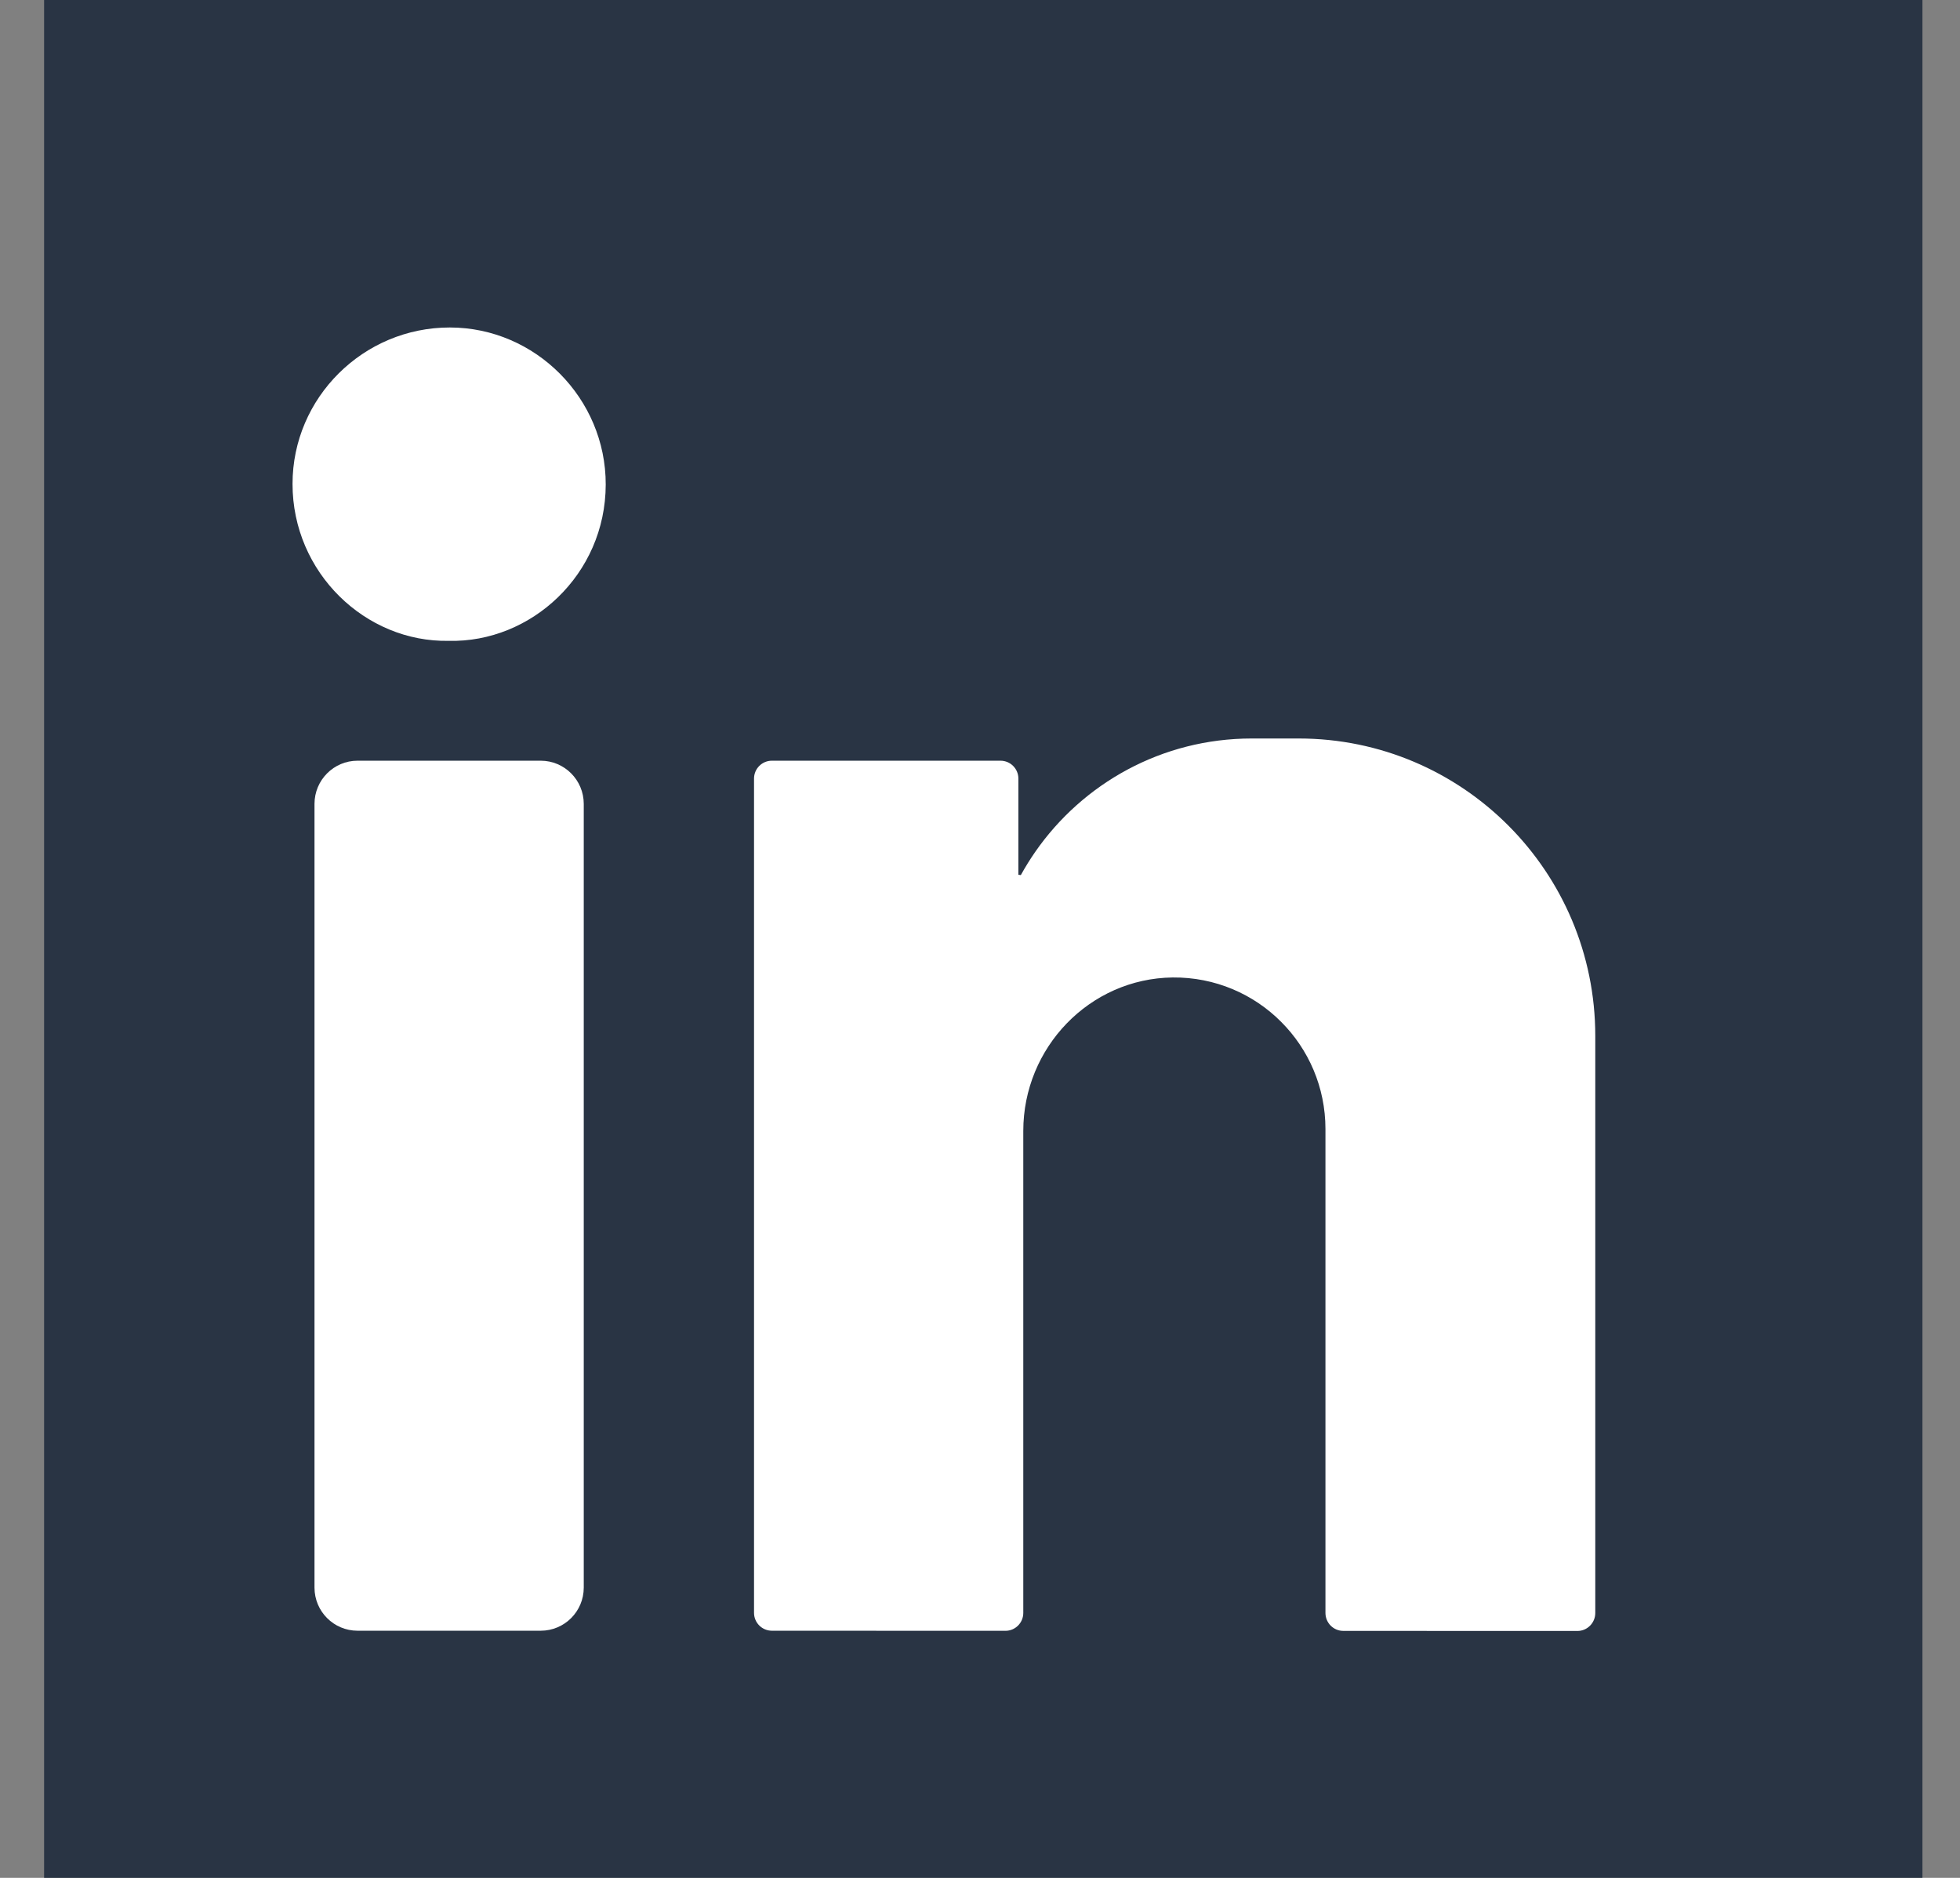<?xml version="1.0" encoding="UTF-8"?>
<svg width="24px" height="23px" viewBox="0 0 24 23" version="1.1" xmlns="http://www.w3.org/2000/svg" xmlns:xlink="http://www.w3.org/1999/xlink">
    <rect x="0" y="0" width="24" height="23" fill="#808080" stroke="none"/>
    <!-- Generator: Sketch 61 (89581) - https://sketch.com -->
    <title>flaticon1575295668-svg</title>
    <desc>Created with Sketch.</desc>
    <g id="Page-1" stroke="none" stroke-width="1" fill="none" fill-rule="evenodd">
        <g id="disain-new-last" transform="translate(-1368, -3887)" fill-rule="nonzero">
            <g id="footer" transform="translate(-43, 3475)">
                <g id="flaticon1575295668-svg" transform="translate(1411, 412)">
                    <rect id="Rectangle" fill="#293444" x="0.54" y="0" width="23" height="23"></rect>
                    <g id="Group" transform="translate(3.54, 4)" fill="#FFFFFF">
                        <path d="M1.969,0.011 C3.016,0.012 3.879,0.879 3.877,1.935 C3.875,3.04 2.96,3.873 1.956,3.849 C0.937,3.869 0.042,3.016 0.042,1.927 C0.042,0.871 0.909,0.01 1.969,0.011 Z" id="Path"></path>
                        <path d="M3.081,15.973 L0.838,15.973 C0.547,15.973 0.311,15.737 0.311,15.445 L0.311,5.846 C0.311,5.554 0.547,5.317 0.838,5.317 L3.081,5.317 C3.372,5.317 3.608,5.554 3.608,5.846 L3.608,15.445 C3.608,15.737 3.372,15.973 3.081,15.973 Z" id="Path"></path>
                        <path d="M15.994,8.688 C15.994,6.676 14.368,5.045 12.362,5.045 L11.787,5.045 C10.689,5.045 9.719,5.594 9.136,6.434 C9.073,6.525 9.014,6.62 8.96,6.718 C8.941,6.715 8.93,6.714 8.93,6.715 L8.93,5.536 C8.93,5.415 8.832,5.317 8.711,5.317 L5.912,5.317 C5.791,5.317 5.693,5.415 5.693,5.536 L5.693,15.754 C5.693,15.875 5.791,15.973 5.912,15.973 L8.772,15.974 C8.892,15.974 8.99,15.876 8.99,15.755 L8.99,9.852 C8.99,8.831 9.802,7.984 10.819,7.972 C11.338,7.967 11.809,8.175 12.148,8.516 C12.483,8.851 12.69,9.316 12.69,9.828 L12.69,15.755 C12.69,15.877 12.788,15.975 12.909,15.975 L15.775,15.976 C15.896,15.976 15.994,15.877 15.994,15.756 L15.994,8.688 L15.994,8.688 Z" id="Path"></path>
                    </g>
                </g>
            </g>
        </g>
    </g>
</svg>